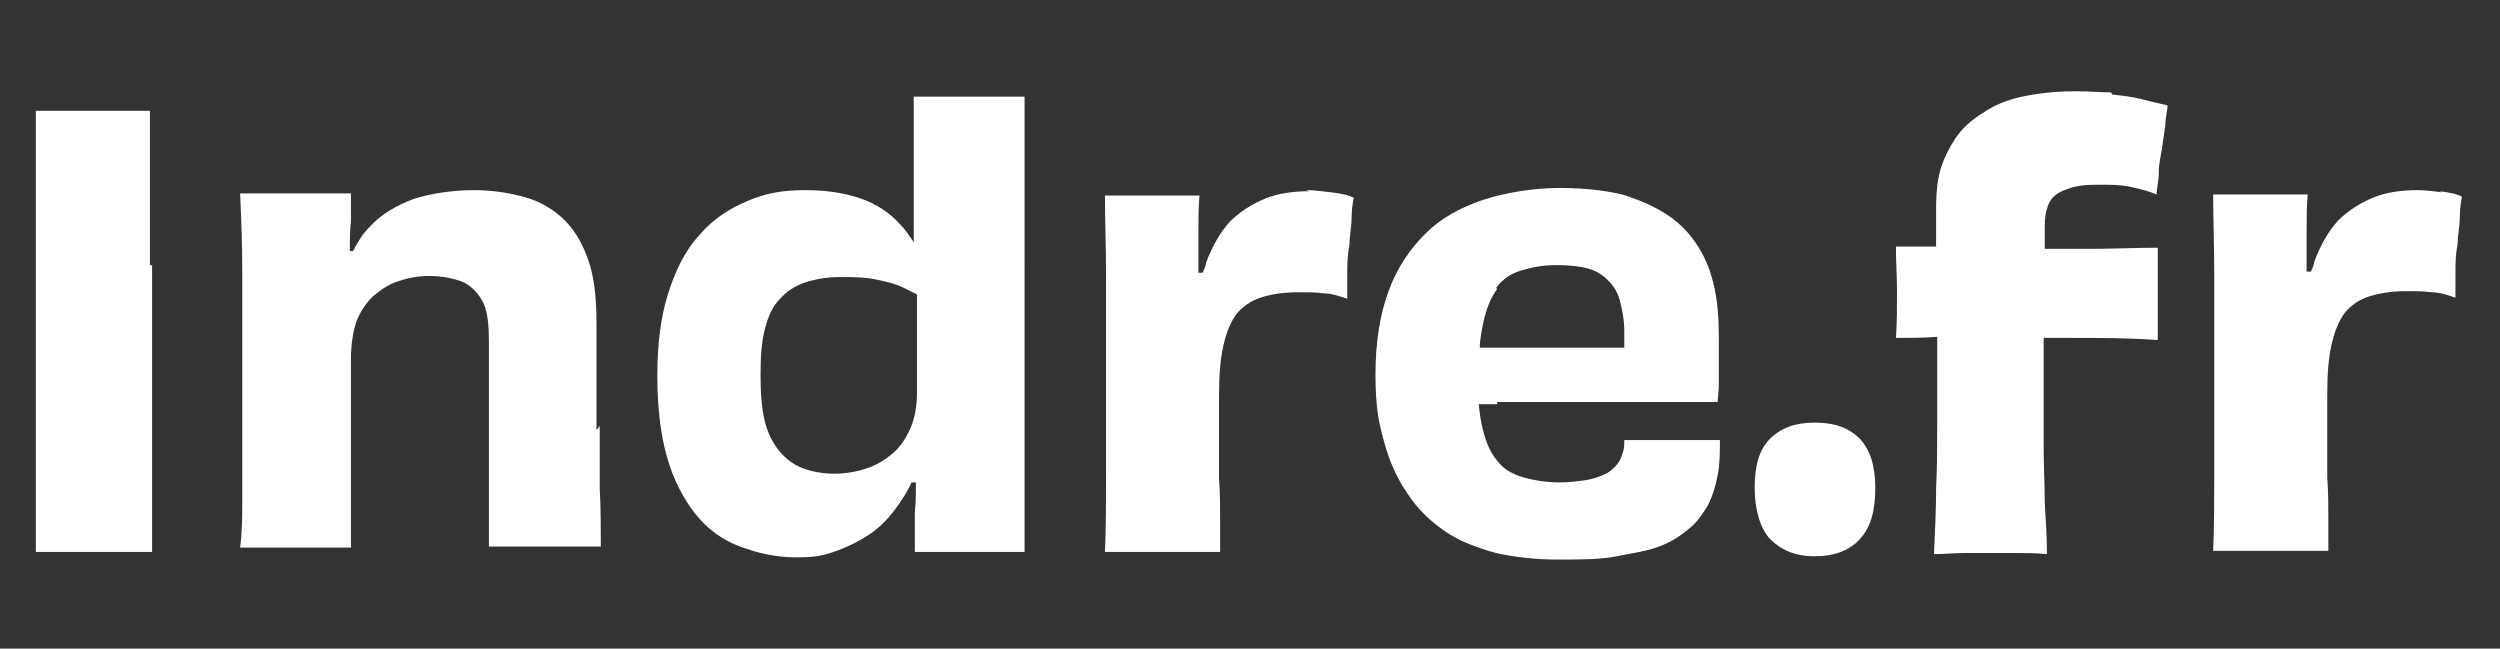 <?xml version="1.0" encoding="UTF-8"?>
<svg id="Calque_1" xmlns="http://www.w3.org/2000/svg" version="1.1" viewBox="0 0 230.1 59.7">
  <rect x="0" y="0" width="230.1" height="59.7" fill="#333333" stroke="none"/>
  <!-- Generator: Adobe Illustrator 29.1.0, SVG Export Plug-In . SVG Version: 2.1.0 Build 142)  -->
  <defs>
    <style>
      .st0 {
        fill: #fff;
      }
    </style>
  </defs>
  <path class="st0" d="M13.8,24.4c0-1.8,0-3.6,0-5.2,0-1.6,0-3.2,0-4.7,0-1.5,0-2.9,0-4.3H3.3c0,1.4,0,2.9,0,4.4,0,1.5,0,3.1,0,4.7,0,1.6,0,3.3,0,5.2v12c0,1.8,0,3.5,0,5.2,0,1.6,0,3.2,0,4.7,0,1.5,0,3,0,4.4h10.7c0-1.5,0-3,0-4.5,0-1.5,0-3.1,0-4.7,0-1.6,0-3.3,0-5.2v-12Z"/>
  <path class="st0" d="M54.9,39.6v-2.1c0-.7,0-1.4,0-2.2,0-.8,0-1.6,0-2.5v-3.1c0-2.2-.2-4.1-.7-5.6-.5-1.5-1.2-2.8-2.2-3.8s-2.2-1.7-3.5-2.1c-1.4-.4-3-.7-4.9-.7s-3.9.3-5.5.8c-1.6.6-3,1.4-4.1,2.6-.6.6-1.1,1.4-1.5,2.2h-.3c0-.1,0-.2,0-.3,0-.8,0-1.6.1-2.4,0-.8,0-1.6,0-2.6h-10.2c.1,2.2.2,4.6.2,7.3,0,2.7,0,5.8,0,9.3v6.5c0,1.9,0,3.5,0,5,0,1.5,0,3-.2,4.5h10.2c0-.6,0-1.3,0-2.1,0-.7,0-1.5,0-2.5s0-2,0-3.1c0-1.2,0-2.5,0-4.1v-5.5c0-1.4.2-2.6.5-3.5.4-1,.9-1.7,1.5-2.3.7-.6,1.4-1.1,2.3-1.4.9-.3,1.8-.5,2.9-.5s2.3.2,3.2.6c.8.4,1.4,1.1,1.8,1.9.4.9.5,2.1.5,3.6,0,2.6,0,5,0,7.3,0,2.3,0,4.4,0,6.3,0,1.9,0,3.6,0,5.2h10.3c0-1.8,0-3.5-.1-5.3,0-1.8,0-3.7,0-5.8Z"/>
  <path class="st0" d="M94.3,24.2v-5.8c0-1.8,0-3.4,0-5,0-1.5,0-3.1,0-4.5h-10.2c0,.8,0,1.7,0,2.5,0,.8,0,1.7,0,2.5v5.4c0,.8,0,1.6,0,2.5,0,.1,0,.3,0,.5h0c-.4-.6-.8-1.2-1.3-1.7-.9-1-2.1-1.8-3.5-2.3-1.4-.5-3.1-.8-5.2-.8s-3.7.3-5.3,1c-1.7.7-3.2,1.7-4.4,3.1-1.3,1.4-2.2,3.2-2.9,5.4-.7,2.2-1,4.7-1,7.6s.3,5.4.9,7.5c.6,2.1,1.5,3.8,2.6,5.2,1.1,1.4,2.5,2.4,4.1,3,1.6.6,3.3,1,5.2,1s2.6-.2,3.7-.6c1.1-.4,2.1-.9,3-1.5.9-.6,1.6-1.3,2.3-2.2.6-.8,1.2-1.7,1.6-2.6,0,0,0,0,0,0h.4c0,.9,0,1.8-.1,2.7v3.7h10.1c0-1.8,0-3.7,0-5.6,0-1.9,0-4,0-6.3v-14.6ZM82.2,41.7c-.7.6-1.5,1.1-2.4,1.4-.9.3-1.9.5-3,.5s-2.1-.2-2.9-.5c-.8-.3-1.5-.8-2.1-1.5-.6-.7-1.1-1.6-1.4-2.8-.3-1.2-.4-2.6-.4-4.3s.1-3.1.4-4.2c.3-1.2.7-2.1,1.4-2.8.6-.7,1.4-1.2,2.3-1.5.9-.3,2-.5,3.2-.5s2.2,0,3.2.2c1,.2,1.9.4,2.7.8.4.2.8.4,1.2.6v9c0,1.3-.2,2.4-.6,3.3-.4.9-.9,1.7-1.6,2.3Z"/>
  <path class="st0" d="M120.5,17.6c-1.5,0-2.9.2-4.1.7-1.2.5-2.3,1.2-3.2,2.1-.9,1-1.6,2.2-2.2,3.8,0,.3-.2.6-.3.9h-.4c0-1.3,0-2.5,0-3.6,0-1.2,0-2.4.1-3.5h-8.7c0,2.3.1,4.8.1,7.3v18.1c0,2.6,0,5.1-.1,7.4h10.6c0-.9,0-1.9,0-3.1,0-1.1,0-2.3-.1-3.6,0-1.3,0-2.6,0-3.9v-3.7c0-1.9.1-3.4.4-4.7.3-1.3.7-2.2,1.2-2.9.6-.7,1.3-1.2,2.2-1.5.9-.3,2.1-.5,3.4-.5s1.6,0,2.4.1c.8,0,1.6.3,2.2.5,0-.7,0-1.4,0-2.3,0-.8,0-1.7.2-2.6,0-.9.2-1.7.2-2.5,0-.8.1-1.4.2-1.9-.6-.3-1.3-.4-2.1-.5-.8-.1-1.6-.2-2.3-.2Z"/>
  <path class="st0" d="M137.8,37c1.1,0,2.4,0,3.7,0h7.6c1.2,0,2.3,0,3.4,0,1.1,0,2.2,0,3.1,0h2.5c0-.5.1-1,.1-1.6,0-.6,0-1.3,0-2,0-.7,0-1.5,0-2.3,0-1.7-.1-3.2-.4-4.6-.3-1.4-.8-2.7-1.5-3.8-.7-1.1-1.6-2.1-2.8-2.9-1.2-.8-2.6-1.4-4.2-1.9-1.7-.4-3.6-.6-5.8-.6s-4.9.4-7,1.1c-2.1.7-3.9,1.7-5.3,3.1s-2.6,3.1-3.4,5.3c-.8,2.2-1.2,4.7-1.2,7.7s.3,4.4.8,6.2c.5,1.8,1.2,3.4,2.2,4.8.9,1.4,2.1,2.5,3.4,3.4,1.3.9,2.9,1.5,4.7,2,1.8.4,3.7.6,5.7.6s3.9,0,5.4-.3,2.9-.5,3.9-.9c1.1-.4,2-1,2.7-1.6.8-.6,1.3-1.4,1.8-2.2.4-.8.7-1.7.9-2.8.2-1,.2-2.1.2-3.2-.5,0-1.1,0-1.8,0-.7,0-1.5,0-2.5,0s-1.1,0-1.7,0c-.5,0-1,0-1.5,0-.5,0-.9,0-1.3,0,0,.5,0,.9-.2,1.3-.1.4-.3.8-.6,1.1-.3.3-.6.6-1.1.8-.5.2-1,.4-1.7.5-.7.1-1.5.2-2.3.2-1.3,0-2.5-.2-3.5-.5-1-.3-1.8-.8-2.3-1.5-.6-.7-1-1.6-1.3-2.8-.2-.7-.3-1.5-.4-2.4.5,0,1.1,0,1.7,0ZM137.7,26.5c.6-.8,1.3-1.3,2.3-1.6,1-.3,2-.5,3.2-.5s2.2.1,2.9.3c.8.2,1.4.6,1.9,1.1.5.5.9,1.1,1.1,1.9.2.8.4,1.7.4,2.8s0,1.1,0,1.5c-.2,0-.5,0-.7,0-.8,0-1.7,0-2.6,0-.9,0-1.8,0-2.7,0-.9,0-1.8,0-2.8,0h-2.7c-.6,0-1.2,0-1.8,0,0-.8.2-1.6.3-2.2.3-1.4.7-2.4,1.3-3.2Z"/>
  <path class="st0" d="M167,38.9c-1.8,0-3.1.5-4.1,1.5-1,1-1.4,2.5-1.4,4.5s.5,3.7,1.4,4.7c1,1,2.3,1.6,4.1,1.6s3.2-.5,4.2-1.6,1.4-2.6,1.4-4.7-.5-3.5-1.4-4.5c-1-1-2.3-1.5-4.1-1.5Z"/>
  <path class="st0" d="M194.3,8.5c-1,0-2-.1-3.3-.1-1.9,0-3.5.2-4.9.5-1.4.3-2.6.8-3.6,1.5-1,.6-1.9,1.4-2.5,2.3-.6.9-1.1,1.9-1.4,2.9-.3,1.1-.4,2.2-.4,3.4,0,1.2,0,2.4,0,3.7-1.2,0-2.5,0-3.7,0,0,1.3.1,2.7.1,4.2s0,2.9-.1,4.2c1.3,0,2.5,0,3.8-.1,0,.9,0,1.7,0,2.4,0,1.8,0,3.7,0,5.6,0,1.9,0,3.9-.1,5.9,0,2-.1,4-.2,6.1,1,0,1.9-.1,2.7-.1h4.9c.8,0,1.7,0,2.8.1,0-1.5-.1-3.1-.2-4.7,0-1.6-.1-3.3-.1-5s0-3.7,0-5.7c0-1.4,0-2.9,0-4.5.8,0,1.7,0,2.5,0,2.7,0,5.3,0,8,.2,0-1.3,0-2.8,0-4.3,0-1.5,0-3,0-4.2-2,0-4,.1-6,.1-1.5,0-2.9,0-4.4,0v-2.2c0-.9.2-1.7.5-2.2.3-.5.9-.9,1.6-1.1.7-.3,1.6-.4,2.8-.4s2.1,0,3,.2c.9.2,1.7.4,2.4.7,0-.6.2-1.3.2-2.1,0-.8.2-1.5.3-2.2.1-.7.2-1.4.3-2.1,0-.7.2-1.3.2-1.8-.9-.2-1.7-.4-2.5-.6s-1.7-.3-2.6-.4Z"/>
  <path class="st0" d="M224.8,17.7c-.8-.1-1.6-.2-2.3-.2-1.5,0-2.9.2-4.1.7-1.2.5-2.3,1.2-3.2,2.1-.9,1-1.6,2.2-2.2,3.8,0,.3-.2.6-.3.9h-.4c0-1.3,0-2.5,0-3.6,0-1.2,0-2.4.1-3.5h-8.7c0,2.3.1,4.8.1,7.3v18.1c0,2.6,0,5.1-.1,7.4h10.6c0-.9,0-1.9,0-3.1,0-1.1,0-2.3-.1-3.6,0-1.3,0-2.6,0-3.9v-3.7c0-1.9.1-3.4.4-4.7.3-1.3.7-2.2,1.2-2.9.6-.7,1.3-1.2,2.2-1.5.9-.3,2.1-.5,3.4-.5s1.6,0,2.4.1c.8,0,1.6.3,2.2.5,0-.7,0-1.4,0-2.3,0-.8,0-1.7.2-2.6,0-.9.2-1.7.2-2.5,0-.8.1-1.4.2-1.9-.6-.3-1.3-.4-2.1-.5Z"/>
</svg>